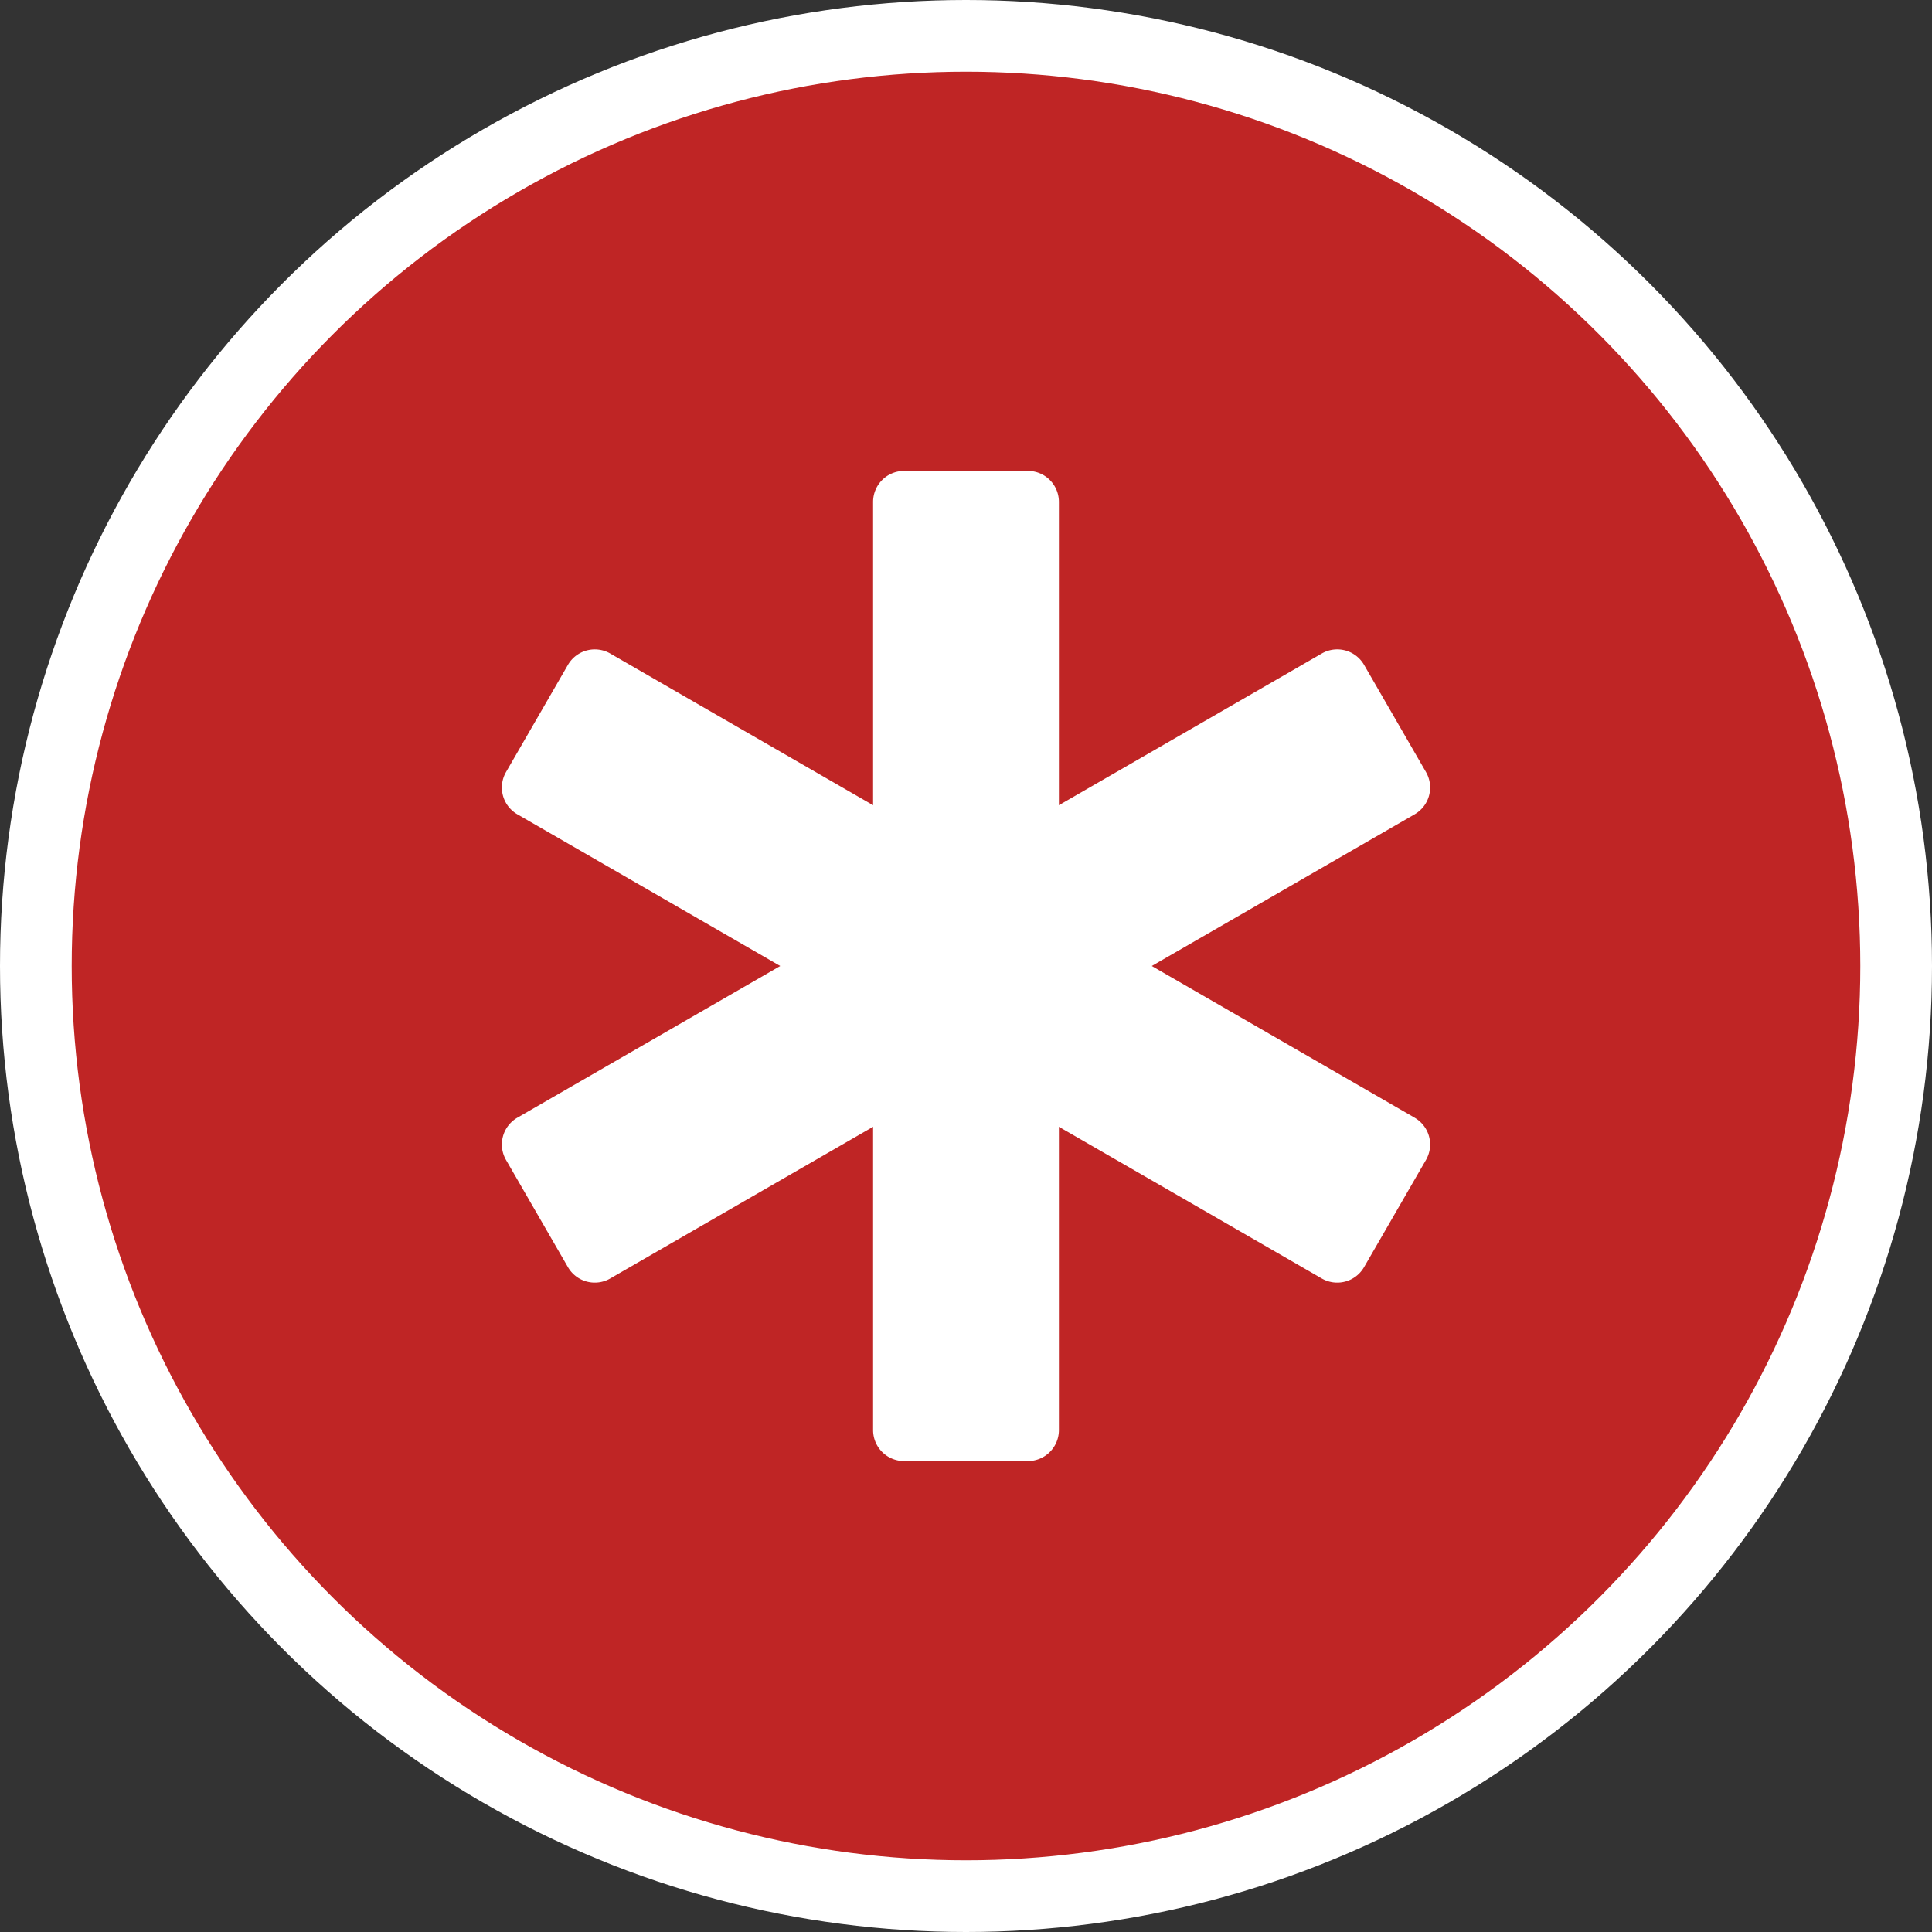 <svg id="Layer_1" data-name="Layer 1" xmlns="http://www.w3.org/2000/svg" viewBox="0 0 512 512"><rect x="0" y="0" width="512" height="512" fill="#333333" stroke="none"/><defs><style>.cls-1{fill:#fff;}.cls-2{fill:#bf2525;}</style></defs><title>odber-star-red</title><circle class="cls-1" cx="256" cy="256" r="256"/><circle class="cls-2" cx="256" cy="256" r="237"/><path class="cls-1" d="M374.9,296.2,305.23,256l69.67-40.2a8.2,8.2,0,0,0,3-11.2l-16.41-28.41a8.21,8.21,0,0,0-11.21-3l-69.66,40.2V133a8.21,8.21,0,0,0-8.21-8.2H239.59a8.21,8.21,0,0,0-8.21,8.2v80.39l-69.66-40.2a8.22,8.22,0,0,0-11.21,3L134.1,204.6a8.2,8.2,0,0,0,3,11.2L206.77,256,137.1,296.2a8.2,8.2,0,0,0-3,11.2l16.41,28.41a8.21,8.21,0,0,0,11.21,3l69.66-40.2V379a8.21,8.21,0,0,0,8.21,8.2h32.82a8.21,8.21,0,0,0,8.21-8.2V298.61l69.66,40.2a8.21,8.21,0,0,0,11.21-3l16.41-28.41a8.19,8.19,0,0,0-3-11.19Z"/></svg>